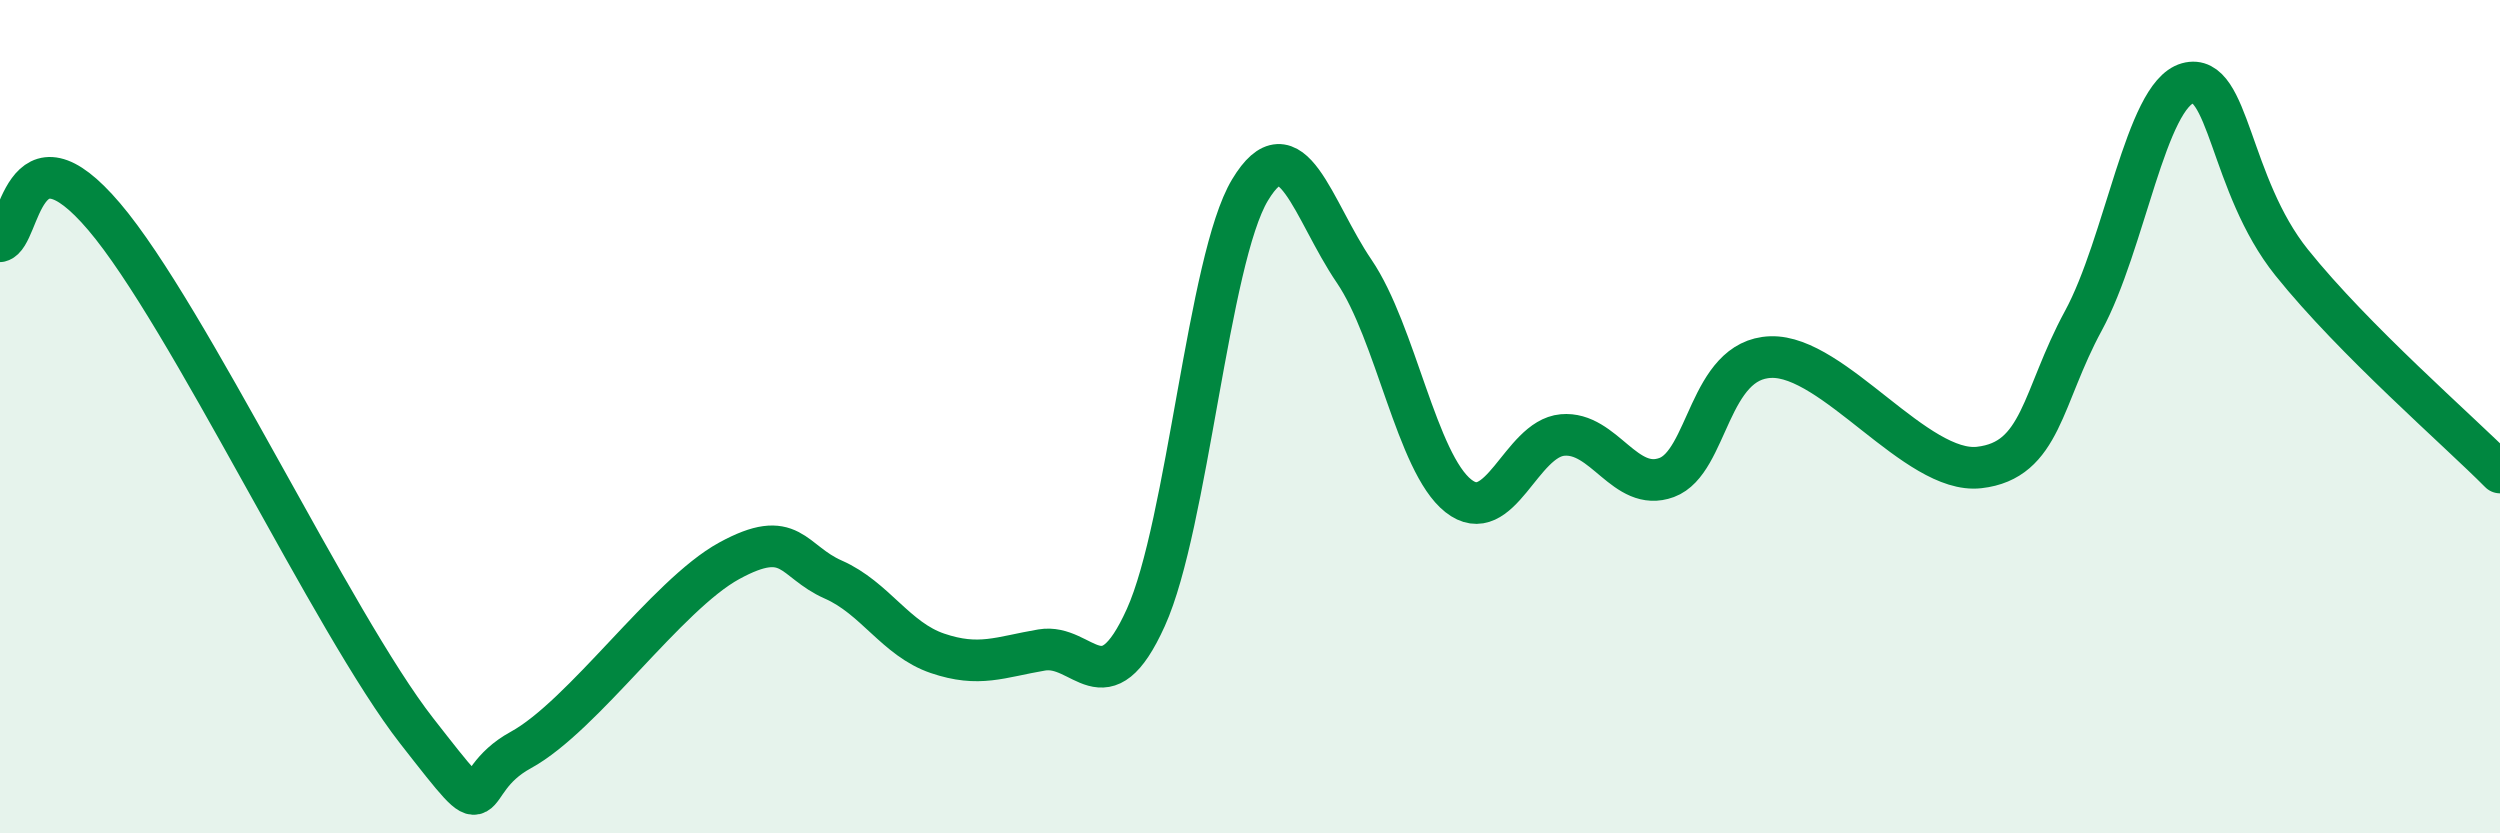 
    <svg width="60" height="20" viewBox="0 0 60 20" xmlns="http://www.w3.org/2000/svg">
      <path
        d="M 0,5.79 C 0.5,5.67 0.5,2.85 2.5,5.2 C 4.5,7.55 8,14.98 10,17.54 C 12,20.1 11,18.82 12.5,18 C 14,17.18 16,14.28 17.5,13.46 C 19,12.64 19,13.47 20,13.91 C 21,14.35 21.5,15.34 22.5,15.68 C 23.5,16.02 24,15.77 25,15.6 C 26,15.43 26.5,17.03 27.5,14.82 C 28.5,12.61 29,6.22 30,4.56 C 31,2.9 31.5,5.04 32.5,6.51 C 33.5,7.98 34,11.11 35,11.9 C 36,12.69 36.5,10.53 37.5,10.44 C 38.5,10.35 39,11.83 40,11.46 C 41,11.09 41,8.62 42.5,8.57 C 44,8.52 46,11.39 47.5,11.22 C 49,11.05 49,9.54 50,7.7 C 51,5.86 51.5,2.28 52.5,2 C 53.5,1.72 53.5,4.43 55,6.3 C 56.5,8.17 59,10.33 60,11.34L60 20L0 20Z"
        fill="#008740"
        opacity="0.1"
        stroke-linecap="round"
        stroke-linejoin="round"
      />
      <path
        d="M 0,5.79 C 0.5,5.67 0.5,2.85 2.5,5.2 C 4.5,7.55 8,14.98 10,17.54 C 12,20.1 11,18.82 12.5,18 C 14,17.18 16,14.28 17.5,13.46 C 19,12.64 19,13.47 20,13.91 C 21,14.35 21.5,15.34 22.5,15.68 C 23.5,16.02 24,15.77 25,15.6 C 26,15.43 26.5,17.03 27.5,14.82 C 28.5,12.61 29,6.22 30,4.56 C 31,2.9 31.5,5.04 32.5,6.51 C 33.5,7.98 34,11.11 35,11.9 C 36,12.69 36.5,10.53 37.5,10.44 C 38.5,10.35 39,11.83 40,11.46 C 41,11.09 41,8.62 42.5,8.57 C 44,8.52 46,11.39 47.5,11.22 C 49,11.05 49,9.54 50,7.7 C 51,5.86 51.5,2.28 52.5,2 C 53.5,1.72 53.5,4.43 55,6.3 C 56.5,8.17 59,10.33 60,11.34"
        stroke="#008740"
        stroke-width="1"
        fill="none"
        stroke-linecap="round"
        stroke-linejoin="round"
      />
    </svg>
  